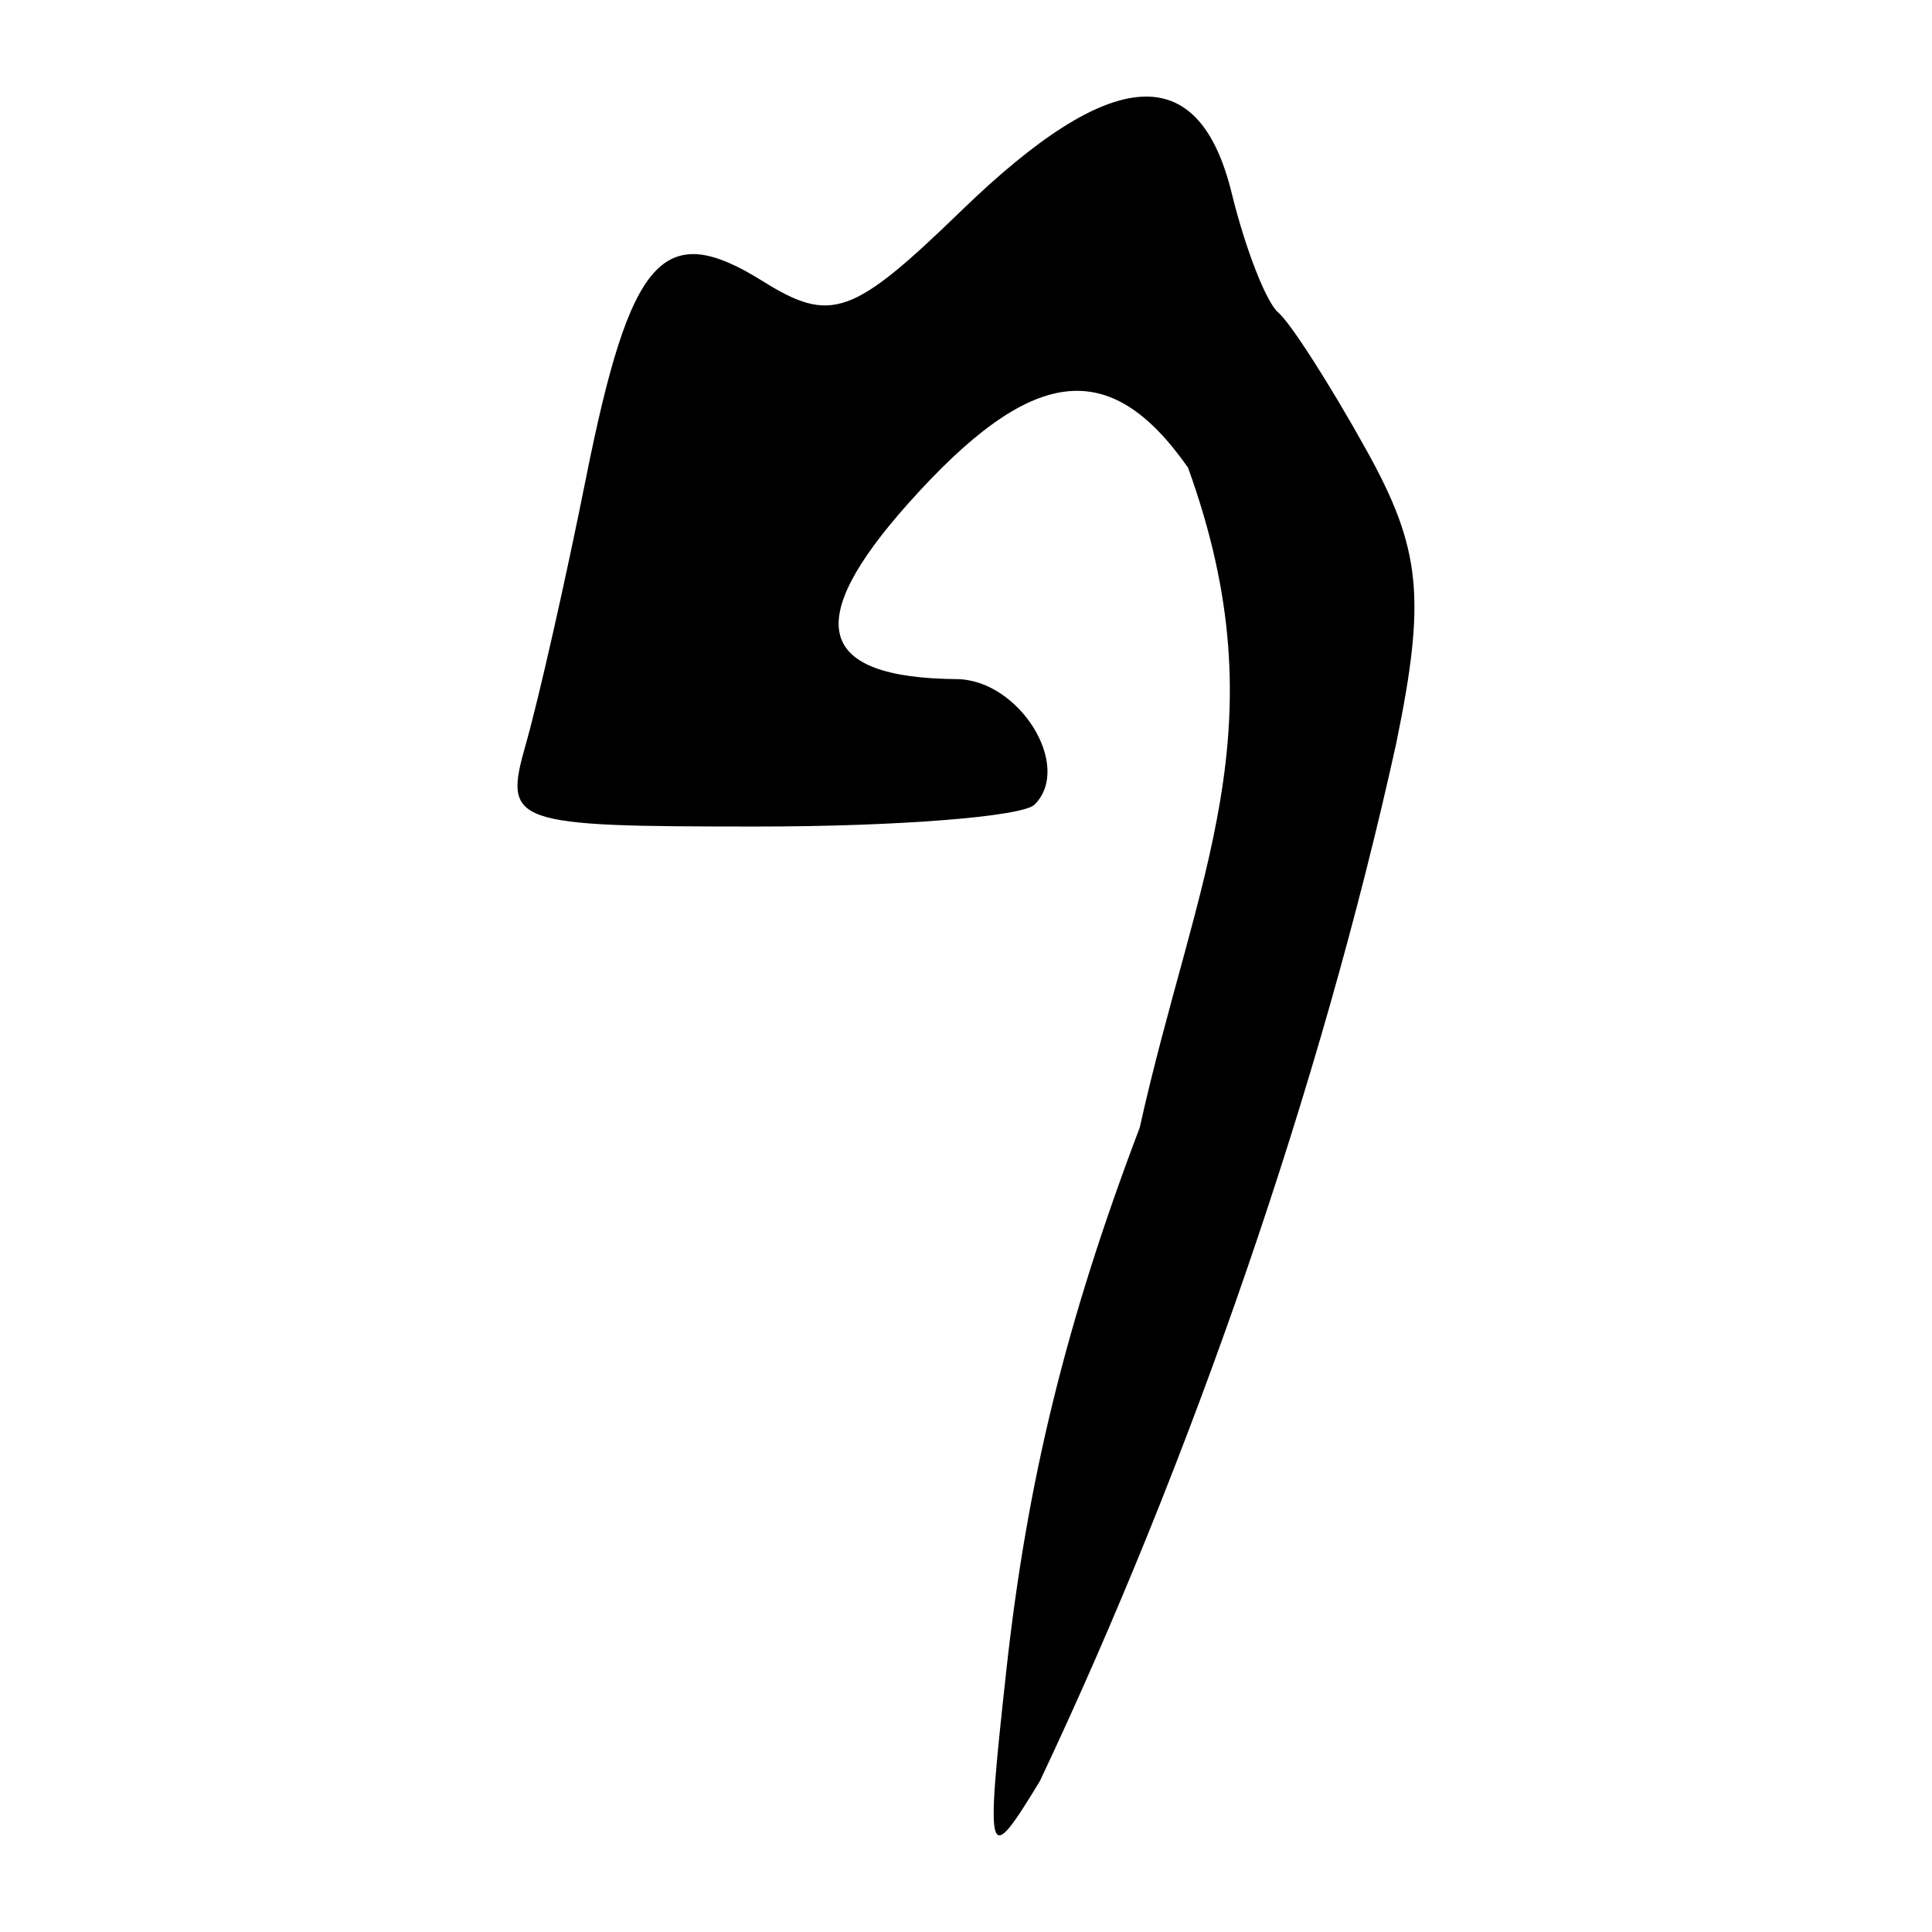 <?xml version="1.0" encoding="UTF-8" standalone="no"?>
<!-- Created with Inkscape (http://www.inkscape.org/) -->
<svg
   xmlns:dc="http://purl.org/dc/elements/1.1/"
   xmlns:cc="http://web.resource.org/cc/"
   xmlns:rdf="http://www.w3.org/1999/02/22-rdf-syntax-ns#"
   xmlns:svg="http://www.w3.org/2000/svg"
   xmlns="http://www.w3.org/2000/svg"
   xmlns:sodipodi="http://sodipodi.sourceforge.net/DTD/sodipodi-0.dtd"
   xmlns:inkscape="http://www.inkscape.org/namespaces/inkscape"
   width="300"
   height="300"
   id="svg2"
   sodipodi:version="0.32"
   inkscape:version="0.45.1"
   version="1.0"
   sodipodi:docbase="C:\Documents and Settings\Martin\桌面"
   sodipodi:docname="drawing.svg"
   inkscape:output_extension="org.inkscape.output.svg.inkscape">
  <defs
     id="defs4" />
  <sodipodi:namedview
     id="base"
     pagecolor="#ffffff"
     bordercolor="#666666"
     borderopacity="1.0"
     gridtolerance="10000"
     guidetolerance="10"
     objecttolerance="10"
     inkscape:pageopacity="0.0"
     inkscape:pageshadow="2"
     inkscape:zoom="1.2311444"
     inkscape:cx="119.84561"
     inkscape:cy="209.49265"
     inkscape:document-units="px"
     inkscape:current-layer="layer1"
     width="300px"
     height="300px"
     inkscape:window-width="1024"
     inkscape:window-height="712"
     inkscape:window-x="0"
     inkscape:window-y="22" />
  <g
     inkscape:label="Layer 1"
     inkscape:groupmode="layer"
     id="layer1">
    <a
       id="a2191"
       transform="matrix(1.437,0,0,1.437,-84.921,-55.235)">
      <path
         sodipodi:nodetypes="cccsssssssssssccc"
         id="path2186"
         d="M 167.833,218.985 C 170.087,198.407 174.316,181.189 182.251,160.289 C 188.318,133.013 197.642,117.067 187.469,88.966 C 178.98,76.846 170.566,77.913 157.281,92.793 C 145.735,105.725 147.362,111.682 162.478,111.823 C 169.243,111.886 175.043,121.23 170.893,125.38 C 169.588,126.684 156.116,127.751 140.953,127.751 C 114.256,127.751 113.465,127.469 115.923,118.826 C 117.319,113.917 120.231,101.038 122.395,90.207 C 127.214,66.076 130.761,62.104 141.499,68.81 C 148.894,73.428 151.214,72.606 162.98,61.202 C 179.28,45.404 188.642,44.803 192.196,59.325 C 193.664,65.325 195.929,71.126 197.23,72.217 C 198.53,73.308 202.803,79.976 206.726,87.034 C 212.664,97.72 213.207,103.033 209.969,118.768 C 201.819,155.786 187.743,196.451 171.47,230.885 C 165.732,240.327 165.558,239.757 167.833,218.985 z "
         style="fill:#000000" />
    </a>
  </g>
</svg>
